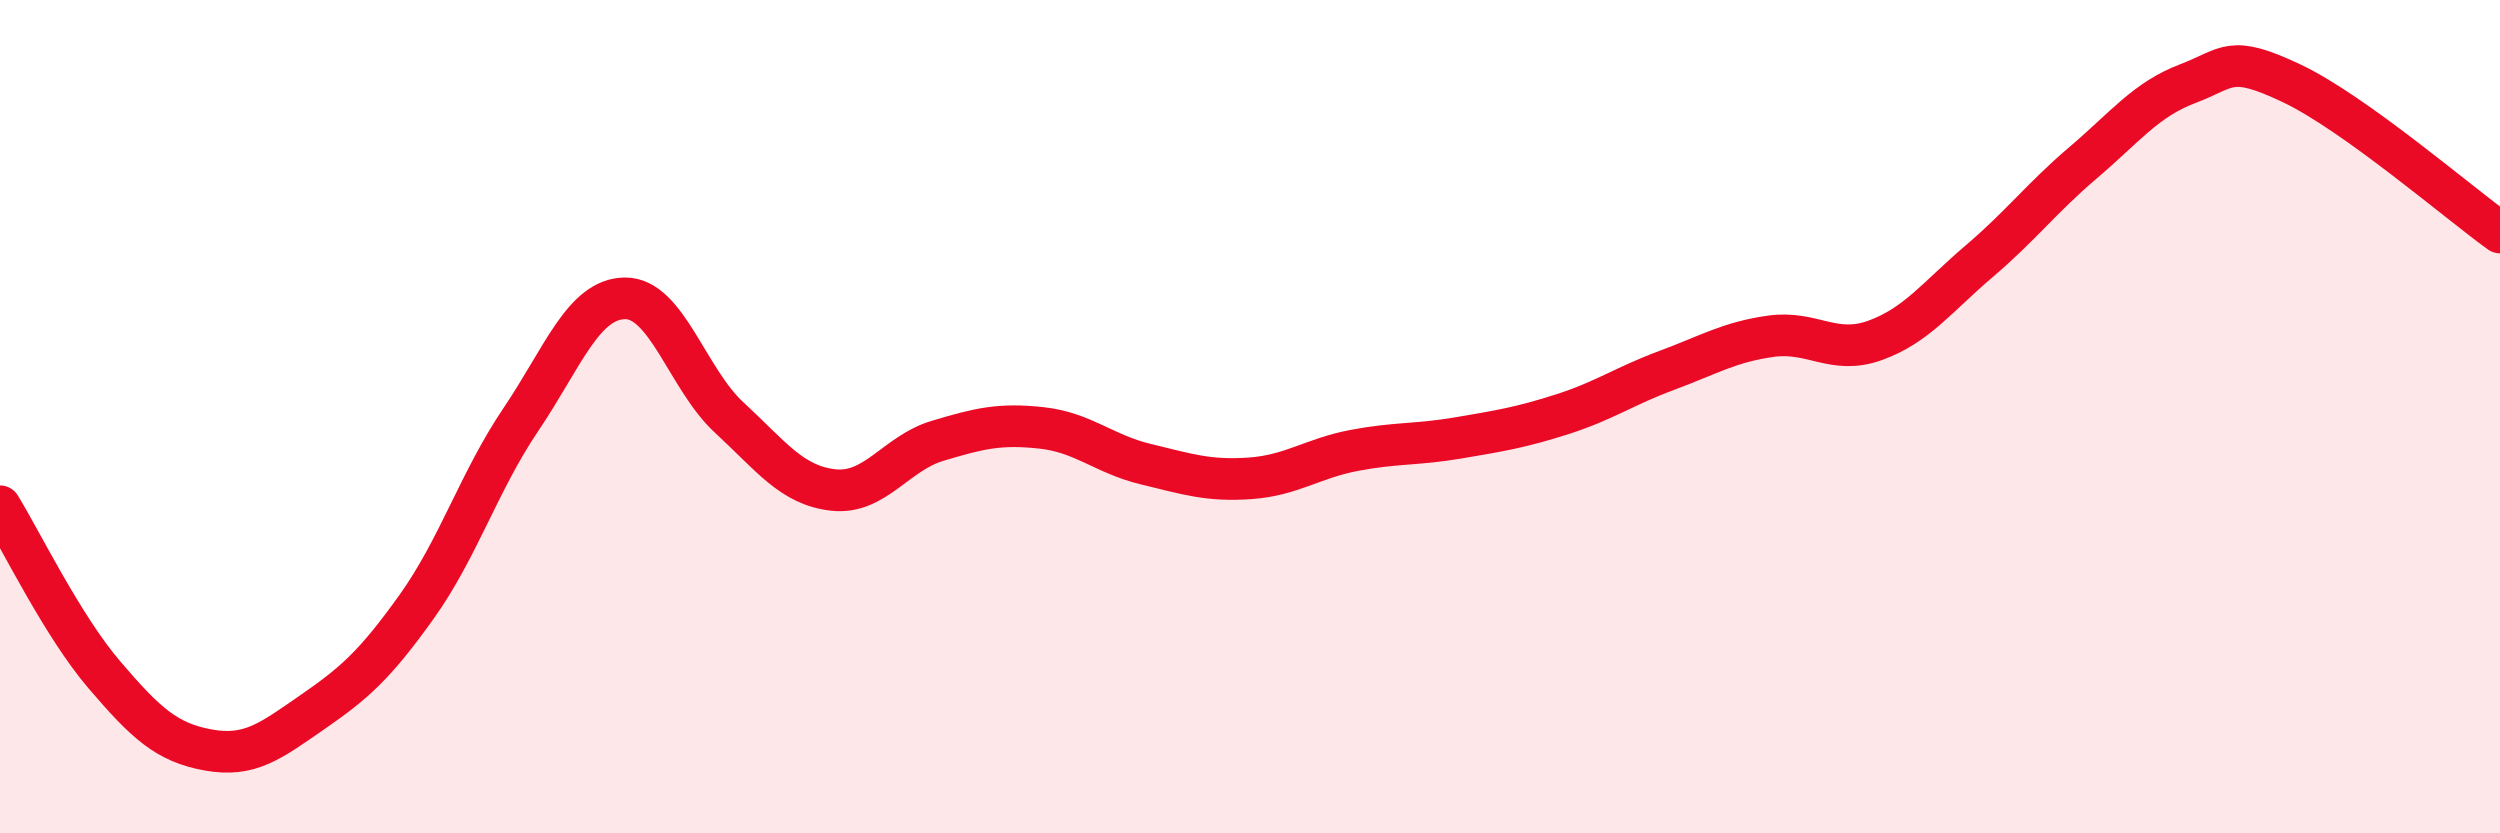 
    <svg width="60" height="20" viewBox="0 0 60 20" xmlns="http://www.w3.org/2000/svg">
      <path
        d="M 0,12.15 C 0.5,12.96 1.5,15.02 2.5,16.19 C 3.5,17.36 4,17.82 5,18 C 6,18.18 6.5,17.78 7.5,17.09 C 8.5,16.4 9,15.96 10,14.56 C 11,13.16 11.5,11.55 12.5,10.07 C 13.5,8.59 14,7.17 15,7.16 C 16,7.15 16.5,9.1 17.5,10.02 C 18.5,10.94 19,11.65 20,11.76 C 21,11.87 21.5,10.88 22.5,10.58 C 23.5,10.28 24,10.16 25,10.27 C 26,10.38 26.5,10.9 27.5,11.14 C 28.5,11.38 29,11.55 30,11.48 C 31,11.41 31.5,11 32.5,10.81 C 33.5,10.62 34,10.68 35,10.51 C 36,10.34 36.5,10.26 37.5,9.94 C 38.5,9.62 39,9.26 40,8.89 C 41,8.52 41.5,8.21 42.5,8.07 C 43.5,7.93 44,8.53 45,8.17 C 46,7.81 46.5,7.12 47.5,6.27 C 48.5,5.42 49,4.75 50,3.9 C 51,3.05 51.5,2.39 52.5,2.01 C 53.5,1.63 53.5,1.29 55,2 C 56.5,2.71 59,4.86 60,5.58L60 20L0 20Z"
        fill="#EB0A25"
        opacity="0.1"
        stroke-linecap="round"
        stroke-linejoin="round"
      />
      <path
        d="M 0,12.15 C 0.5,12.96 1.5,15.02 2.5,16.19 C 3.5,17.36 4,17.82 5,18 C 6,18.18 6.5,17.78 7.5,17.09 C 8.5,16.4 9,15.96 10,14.56 C 11,13.16 11.5,11.55 12.5,10.07 C 13.5,8.59 14,7.17 15,7.16 C 16,7.15 16.5,9.1 17.5,10.02 C 18.5,10.94 19,11.65 20,11.76 C 21,11.87 21.5,10.88 22.5,10.58 C 23.5,10.28 24,10.16 25,10.27 C 26,10.38 26.5,10.9 27.5,11.14 C 28.5,11.38 29,11.55 30,11.48 C 31,11.41 31.5,11 32.5,10.81 C 33.5,10.62 34,10.68 35,10.51 C 36,10.34 36.5,10.26 37.5,9.94 C 38.5,9.62 39,9.26 40,8.89 C 41,8.52 41.5,8.21 42.5,8.07 C 43.5,7.93 44,8.53 45,8.17 C 46,7.81 46.5,7.12 47.5,6.27 C 48.5,5.42 49,4.75 50,3.9 C 51,3.05 51.5,2.39 52.5,2.01 C 53.5,1.63 53.5,1.29 55,2 C 56.5,2.71 59,4.86 60,5.58"
        stroke="#EB0A25"
        stroke-width="1"
        fill="none"
        stroke-linecap="round"
        stroke-linejoin="round"
      />
    </svg>
  